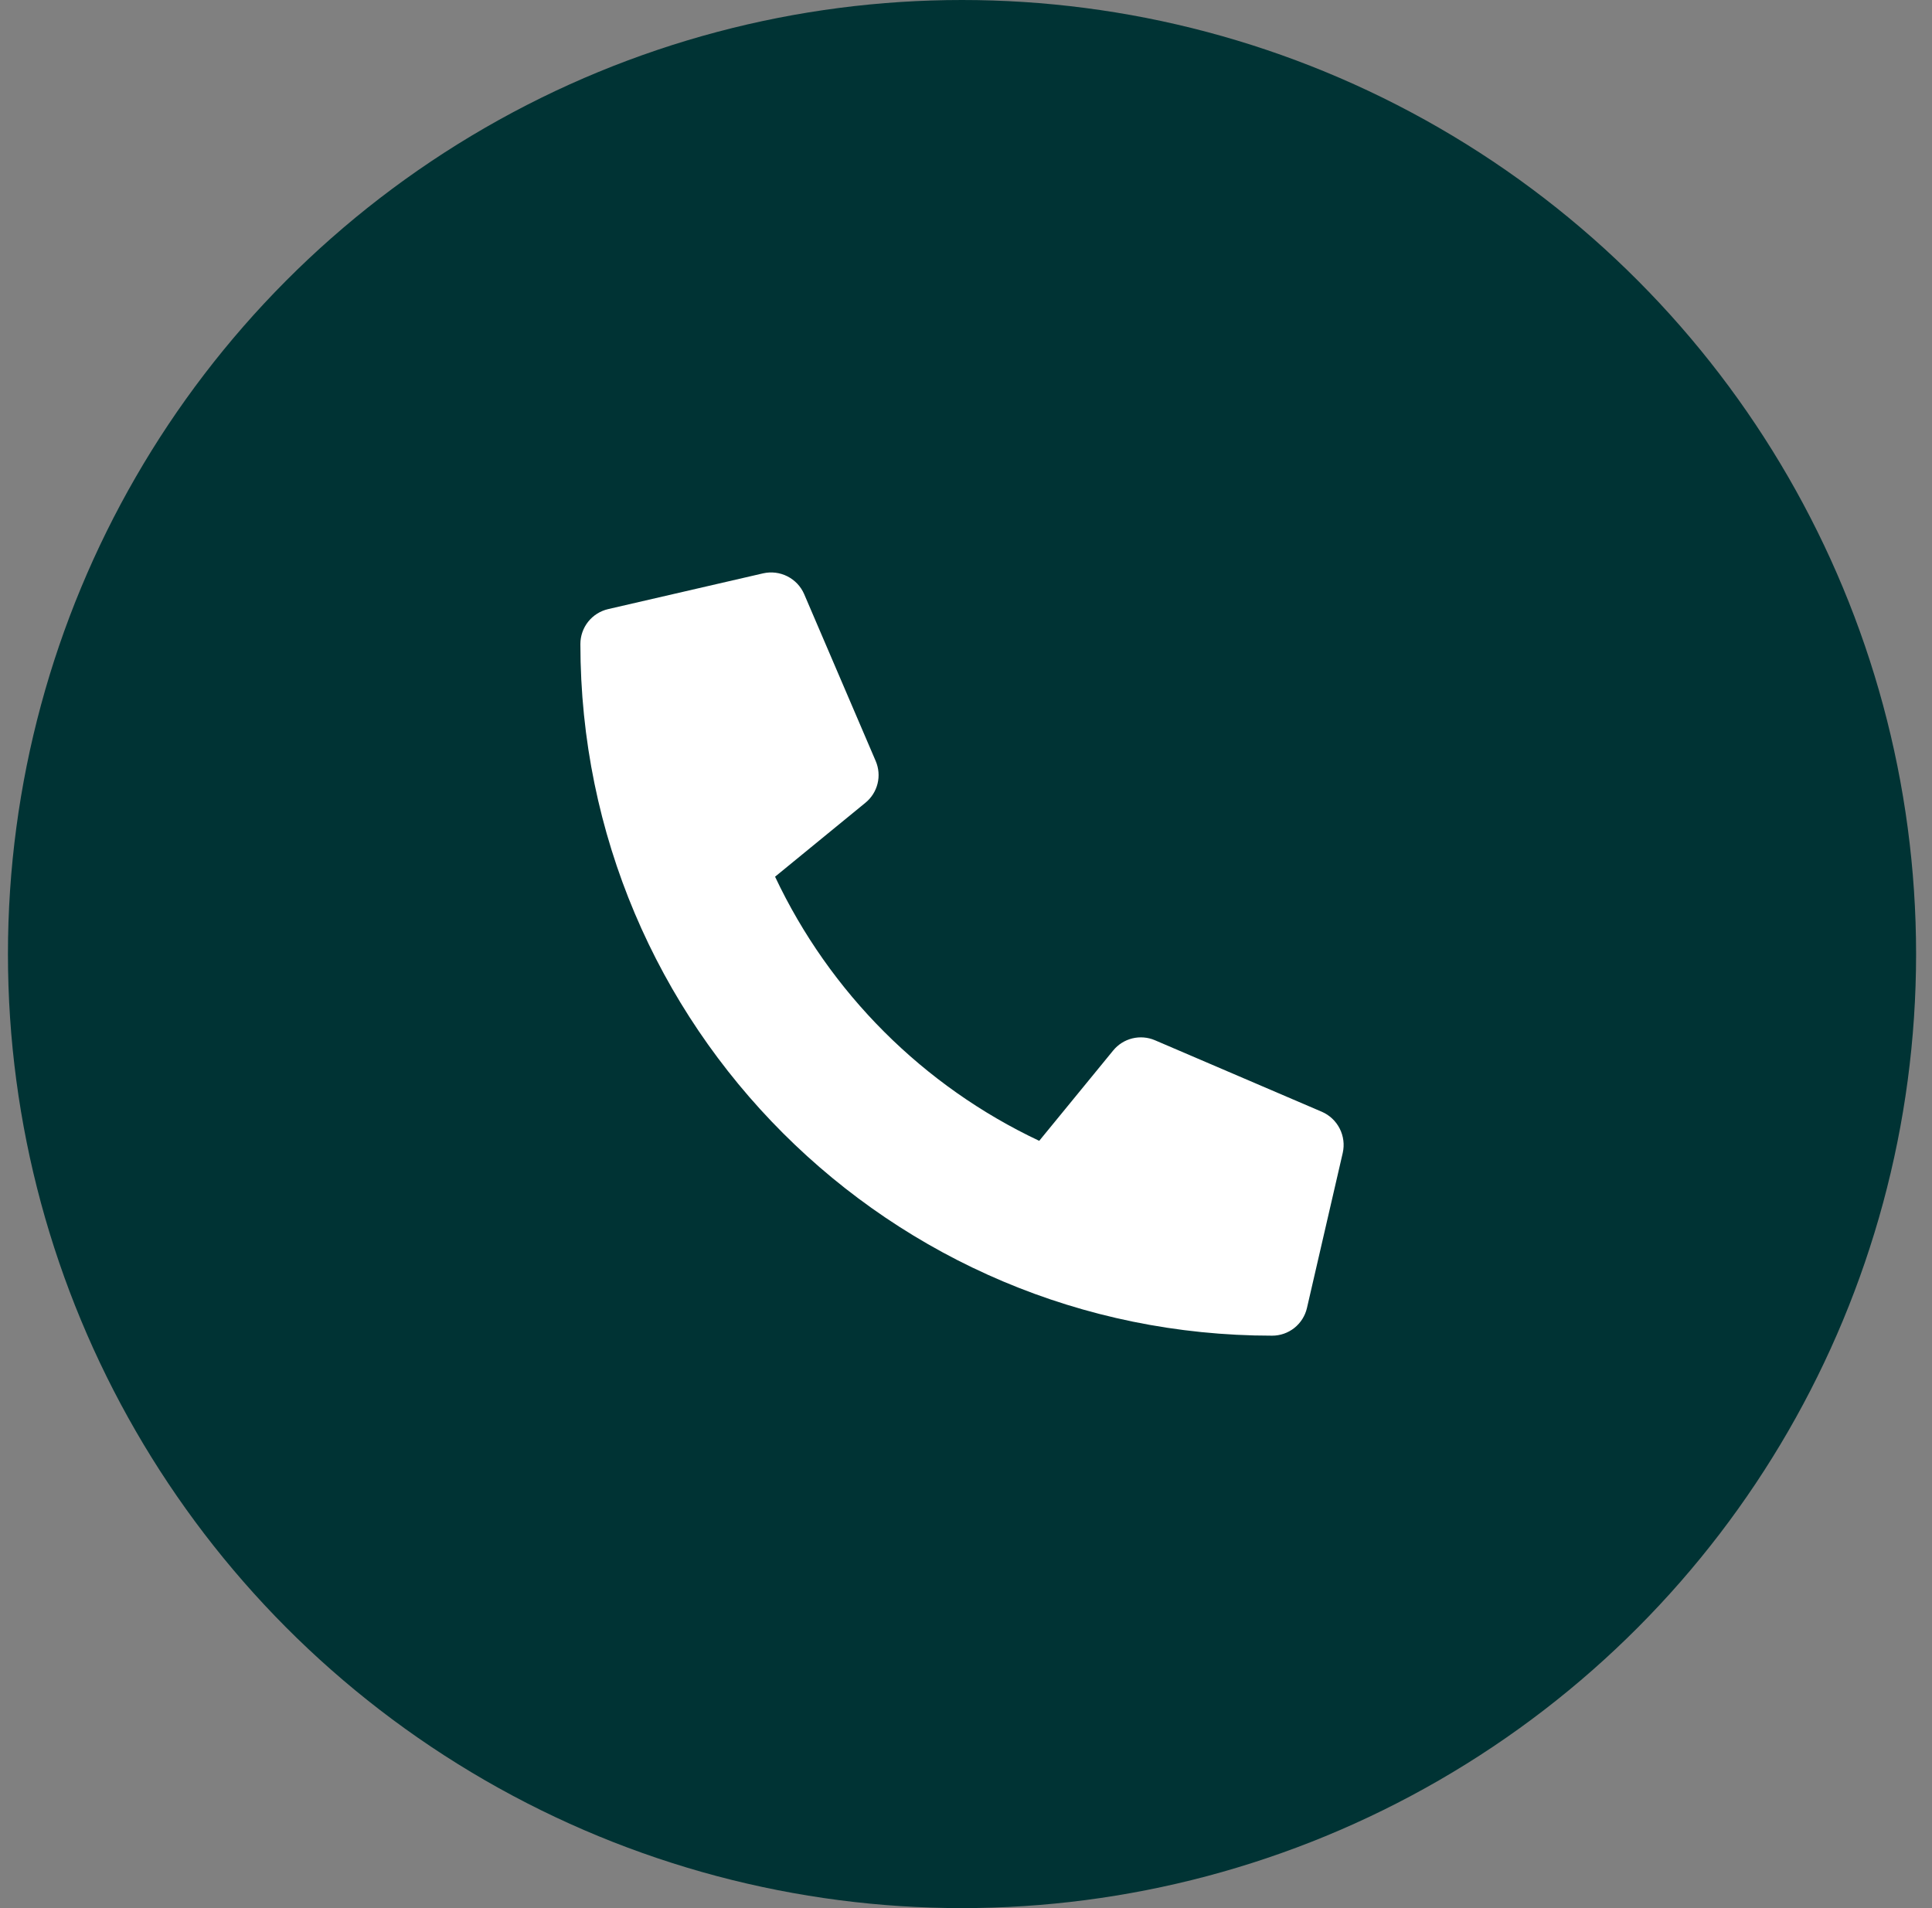 <?xml version="1.0" encoding="UTF-8"?> <svg xmlns="http://www.w3.org/2000/svg" width="81" height="80" viewBox="0 0 81 80" fill="none"><rect x="0" y="0" width="81" height="80" fill="#808080" stroke="none"/><circle cx="40.333" cy="40" r="40" fill="#003334"></circle><g clip-path="url(#clip0_16_446)"><path d="M55.42 46.613L48.42 43.613C48.121 43.485 47.788 43.459 47.473 43.536C47.157 43.614 46.876 43.792 46.67 44.044L43.57 47.831C38.705 45.538 34.789 41.622 32.495 36.757L36.283 33.657C36.535 33.452 36.714 33.17 36.792 32.854C36.87 32.539 36.842 32.206 36.714 31.907L33.714 24.907C33.574 24.585 33.325 24.322 33.011 24.163C32.698 24.005 32.338 23.96 31.995 24.038L25.495 25.538C25.165 25.615 24.87 25.801 24.659 26.066C24.448 26.332 24.333 26.661 24.333 27C24.333 43.032 37.327 56 53.333 56C53.672 56.001 54.002 55.886 54.267 55.675C54.533 55.463 54.719 55.168 54.795 54.838L56.295 48.338C56.373 47.993 56.328 47.633 56.168 47.318C56.008 47.003 55.744 46.754 55.42 46.613Z" fill="white"></path></g><defs><clipPath id="clip0_16_446"><rect width="32" height="32" fill="white" transform="translate(24.333 24)"></rect></clipPath></defs></svg> 